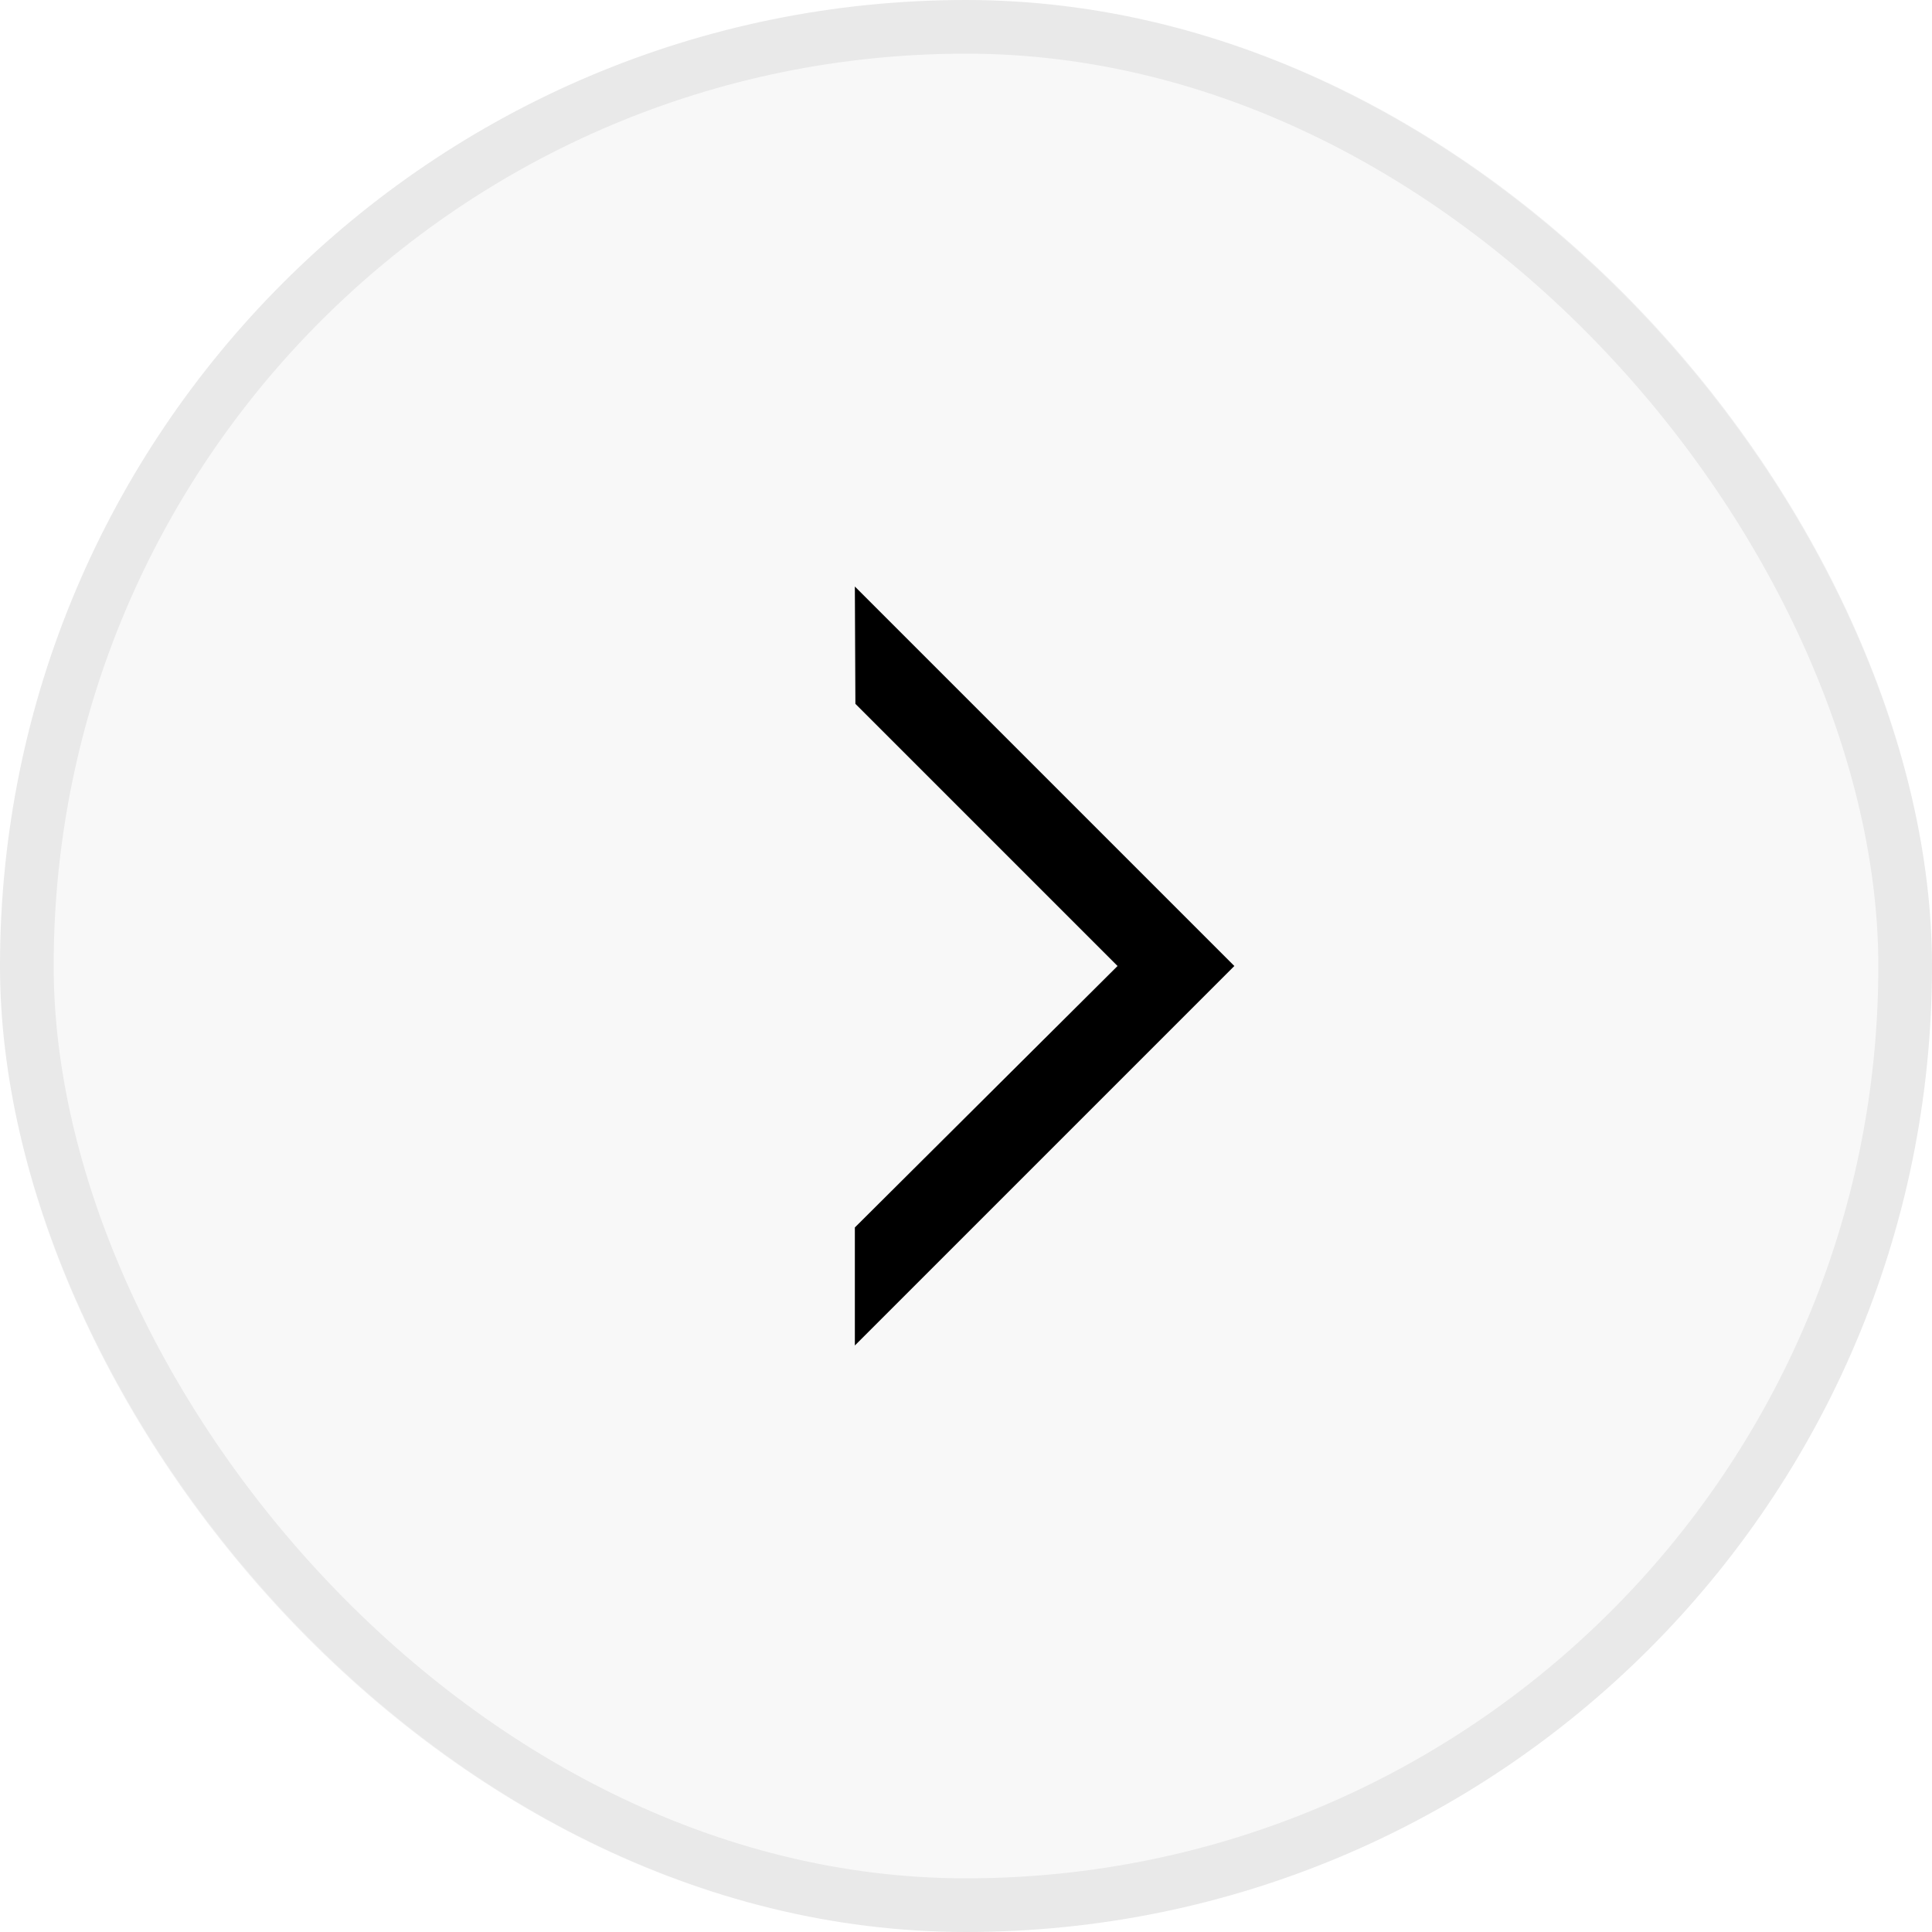 <svg xmlns="http://www.w3.org/2000/svg" fill="none" viewBox="0 0 36 36" height="36" width="36">
<rect fill-opacity="0.03" fill="black" rx="18" height="36" width="36"></rect>
<rect stroke-opacity="0.06" stroke="black" rx="17.5" height="35" width="35" y="0.5" x="0.5"></rect>
<path fill="black" d="M23 18L15.929 10.929L15.939 13.115L20.824 18L15.929 22.872L15.929 25.071L23 18Z" clip-rule="evenodd" fill-rule="evenodd"></path>
</svg>
